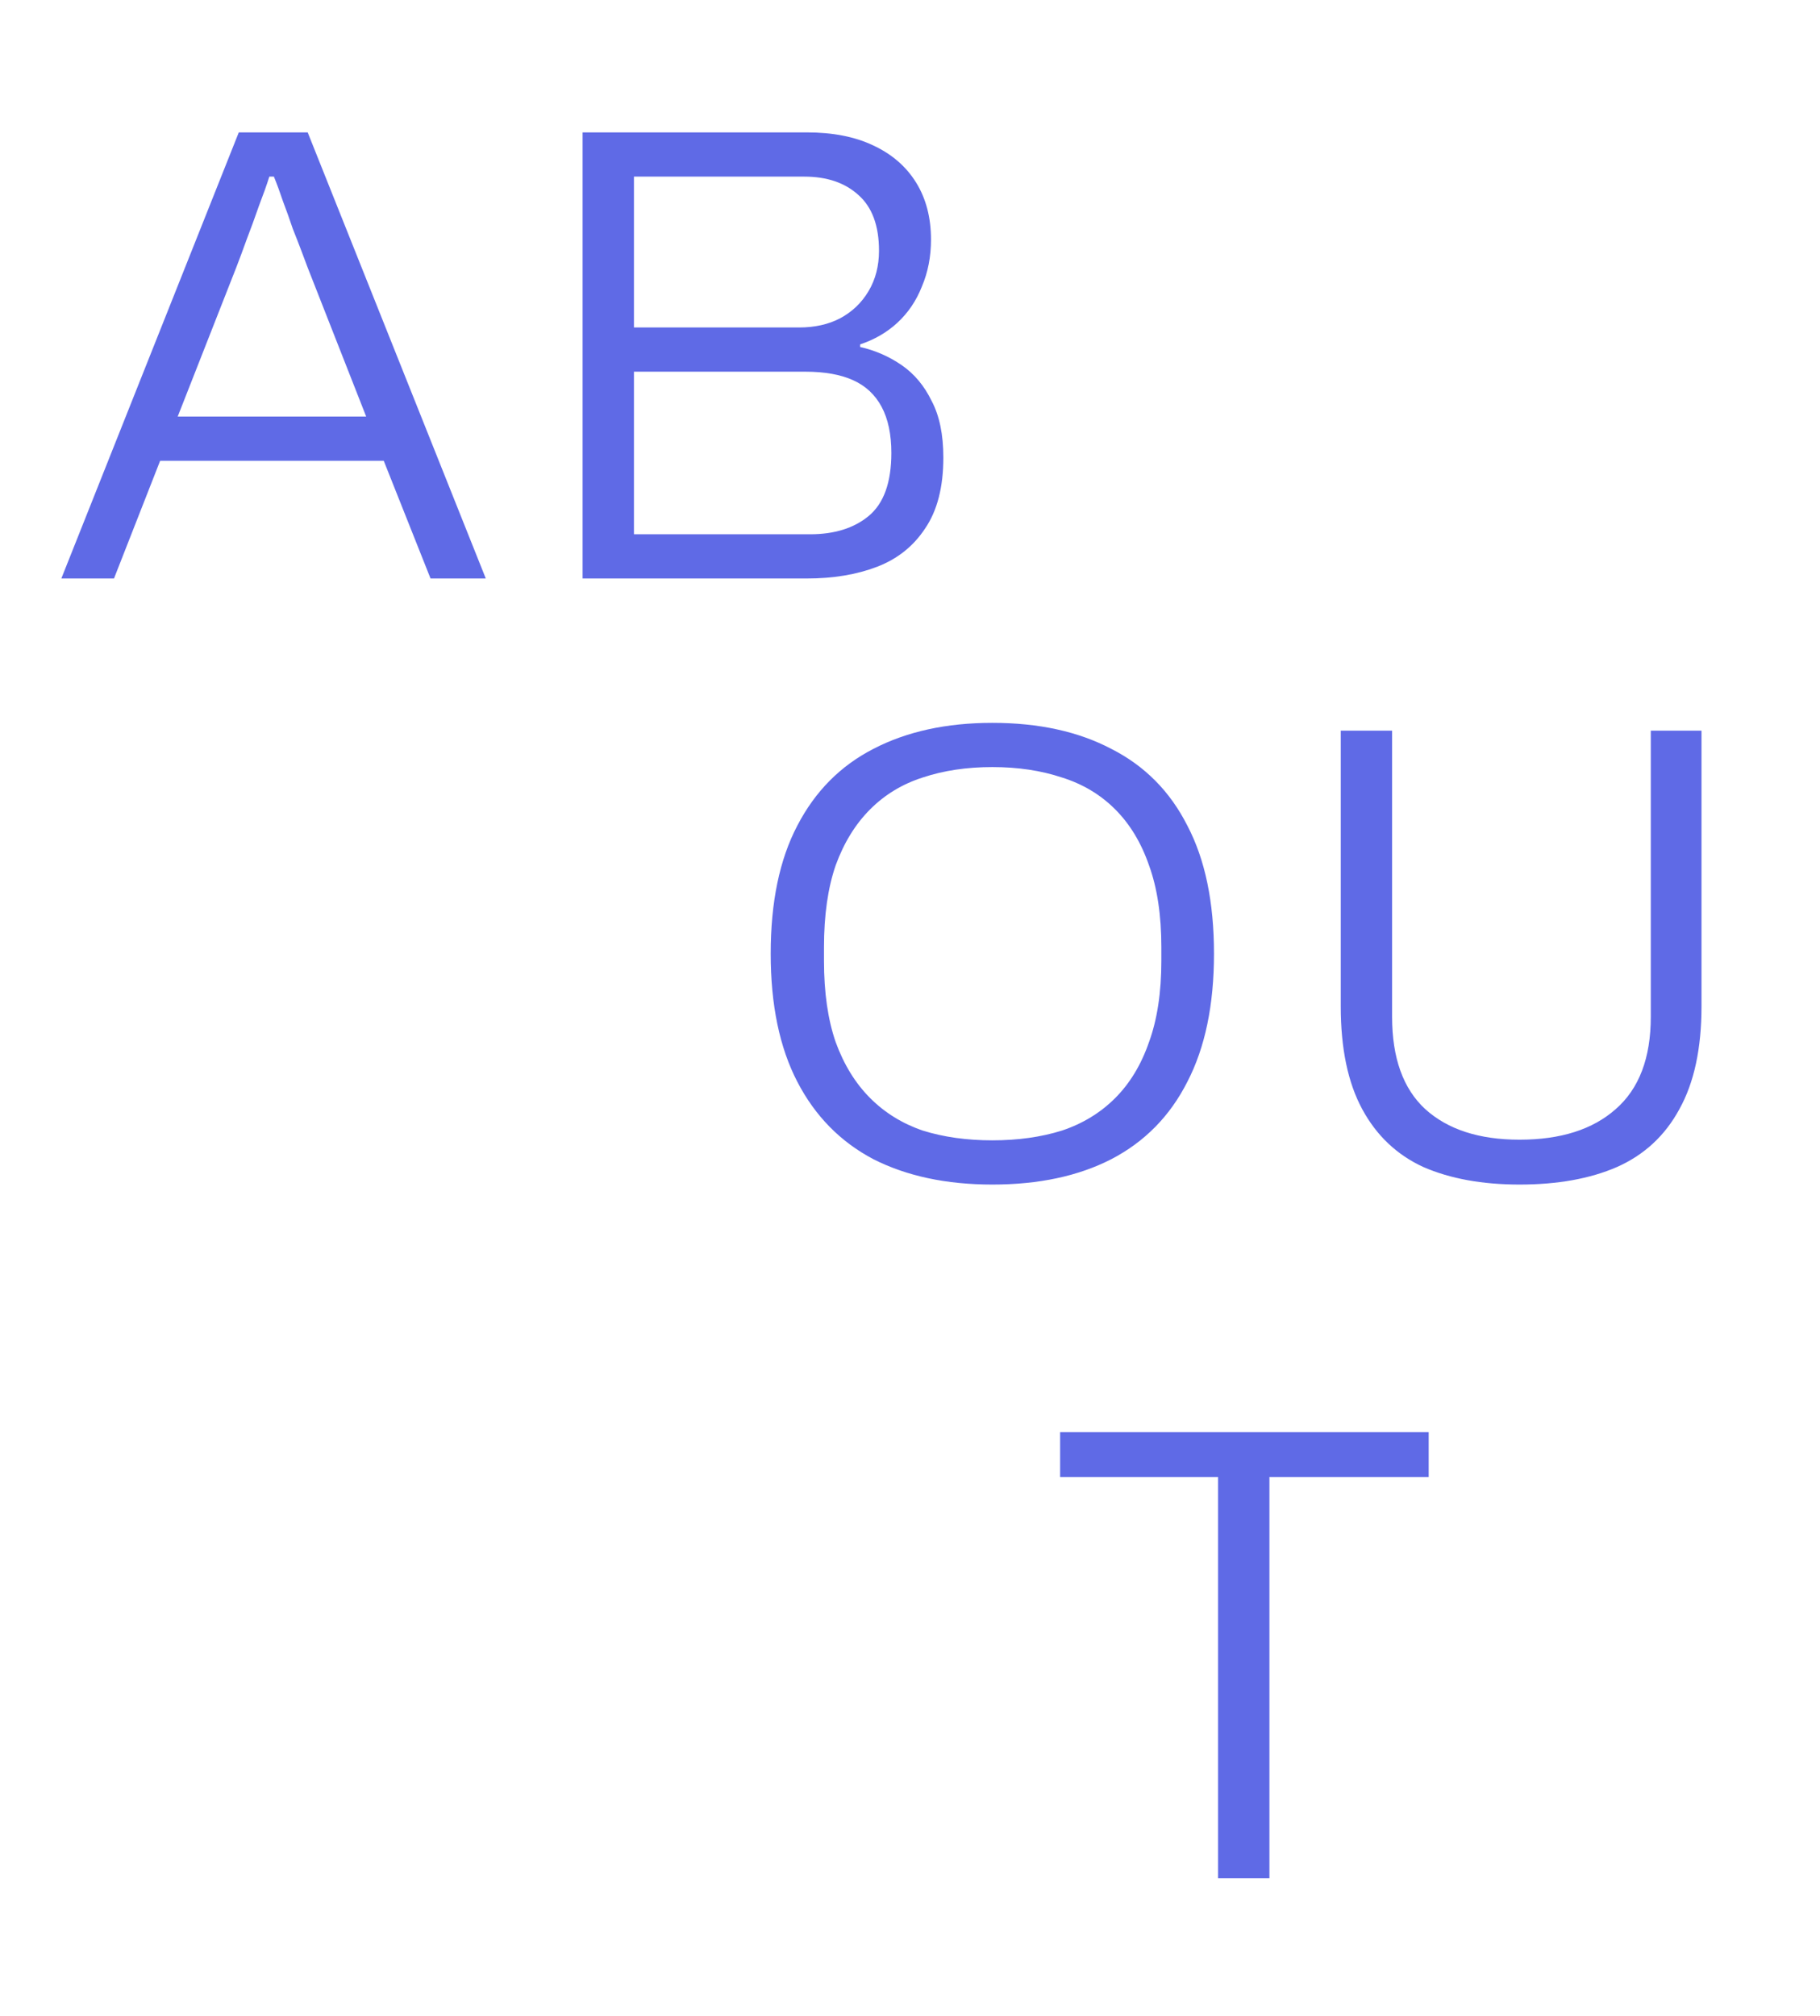 <svg xmlns="http://www.w3.org/2000/svg" width="280" height="310" viewBox="0 0 280 310" fill="none"><path d="M9.437 88.959L36.737 20.359H47.337L74.737 88.959H66.237L59.037 70.859H24.637L17.537 88.959H9.437ZM27.337 64.059H56.337L47.337 41.159C47.137 40.626 46.837 39.826 46.437 38.759C46.037 37.692 45.57 36.492 45.037 35.159C44.57 33.759 44.07 32.359 43.537 30.959C43.07 29.559 42.603 28.292 42.137 27.159H41.437C41.037 28.426 40.504 29.926 39.837 31.659C39.237 33.392 38.603 35.126 37.937 36.859C37.337 38.526 36.803 39.959 36.337 41.159L27.337 64.059ZM89.631 88.959V20.359H124.131C128.131 20.359 131.531 21.026 134.331 22.359C137.198 23.692 139.398 25.592 140.931 28.059C142.465 30.526 143.231 33.459 143.231 36.859C143.231 39.459 142.765 41.859 141.831 44.059C140.965 46.259 139.698 48.126 138.031 49.659C136.431 51.126 134.531 52.226 132.331 52.959V53.359C134.665 53.892 136.798 54.826 138.731 56.159C140.665 57.492 142.198 59.326 143.331 61.659C144.531 63.926 145.131 66.826 145.131 70.359C145.131 74.892 144.198 78.526 142.331 81.259C140.531 83.992 138.065 85.959 134.931 87.159C131.798 88.359 128.198 88.959 124.131 88.959H89.631ZM97.531 82.159H124.631C128.365 82.159 131.365 81.226 133.631 79.359C135.965 77.426 137.131 74.192 137.131 69.659C137.131 66.792 136.631 64.426 135.631 62.559C134.631 60.692 133.165 59.326 131.231 58.459C129.298 57.592 126.865 57.159 123.931 57.159H97.531V82.159ZM97.531 50.359H122.931C125.331 50.359 127.431 49.892 129.231 48.959C131.098 47.959 132.565 46.559 133.631 44.759C134.698 42.959 135.231 40.892 135.231 38.559C135.231 34.692 134.165 31.826 132.031 29.959C129.965 28.092 127.198 27.159 123.731 27.159H97.531V50.359Z" fill="#5F6AE6"></path><path d="M152.668 182.159C145.601 182.159 139.501 180.859 134.368 178.259C129.301 175.592 125.401 171.626 122.668 166.359C119.934 161.092 118.568 154.526 118.568 146.659C118.568 138.726 119.934 132.159 122.668 126.959C125.401 121.692 129.301 117.759 134.368 115.159C139.501 112.492 145.601 111.159 152.668 111.159C159.801 111.159 165.901 112.492 170.968 115.159C176.101 117.759 180.001 121.692 182.668 126.959C185.401 132.159 186.768 138.726 186.768 146.659C186.768 154.526 185.401 161.092 182.668 166.359C180.001 171.626 176.101 175.592 170.968 178.259C165.901 180.859 159.801 182.159 152.668 182.159ZM152.668 175.359C156.601 175.359 160.168 174.859 163.368 173.859C166.568 172.792 169.301 171.126 171.568 168.859C173.834 166.592 175.568 163.726 176.768 160.259C178.034 156.792 178.668 152.626 178.668 147.759V145.659C178.668 140.726 178.034 136.526 176.768 133.059C175.568 129.592 173.834 126.726 171.568 124.459C169.301 122.192 166.568 120.559 163.368 119.559C160.168 118.492 156.601 117.959 152.668 117.959C148.734 117.959 145.168 118.492 141.968 119.559C138.834 120.559 136.134 122.192 133.868 124.459C131.601 126.726 129.834 129.592 128.568 133.059C127.368 136.526 126.768 140.726 126.768 145.659V147.759C126.768 152.626 127.368 156.792 128.568 160.259C129.834 163.726 131.601 166.592 133.868 168.859C136.134 171.126 138.834 172.792 141.968 173.859C145.168 174.859 148.734 175.359 152.668 175.359ZM233.769 182.159C228.036 182.159 223.102 181.259 218.969 179.459C214.902 177.592 211.769 174.626 209.569 170.559C207.369 166.492 206.269 161.226 206.269 154.759V112.359H214.169V156.359C214.169 162.692 215.869 167.426 219.269 170.559C222.736 173.692 227.569 175.259 233.769 175.259C240.102 175.259 245.036 173.692 248.569 170.559C252.169 167.426 253.969 162.692 253.969 156.359V112.359H261.769V154.759C261.769 161.226 260.636 166.492 258.369 170.559C256.169 174.626 252.969 177.592 248.769 179.459C244.636 181.259 239.636 182.159 233.769 182.159Z" fill="#5F6AE6"></path><path d="M187.397 288.837V227.137H163.097V220.237H219.797V227.137H195.297V288.837H187.397Z" fill="#5F6AE6"></path></svg>